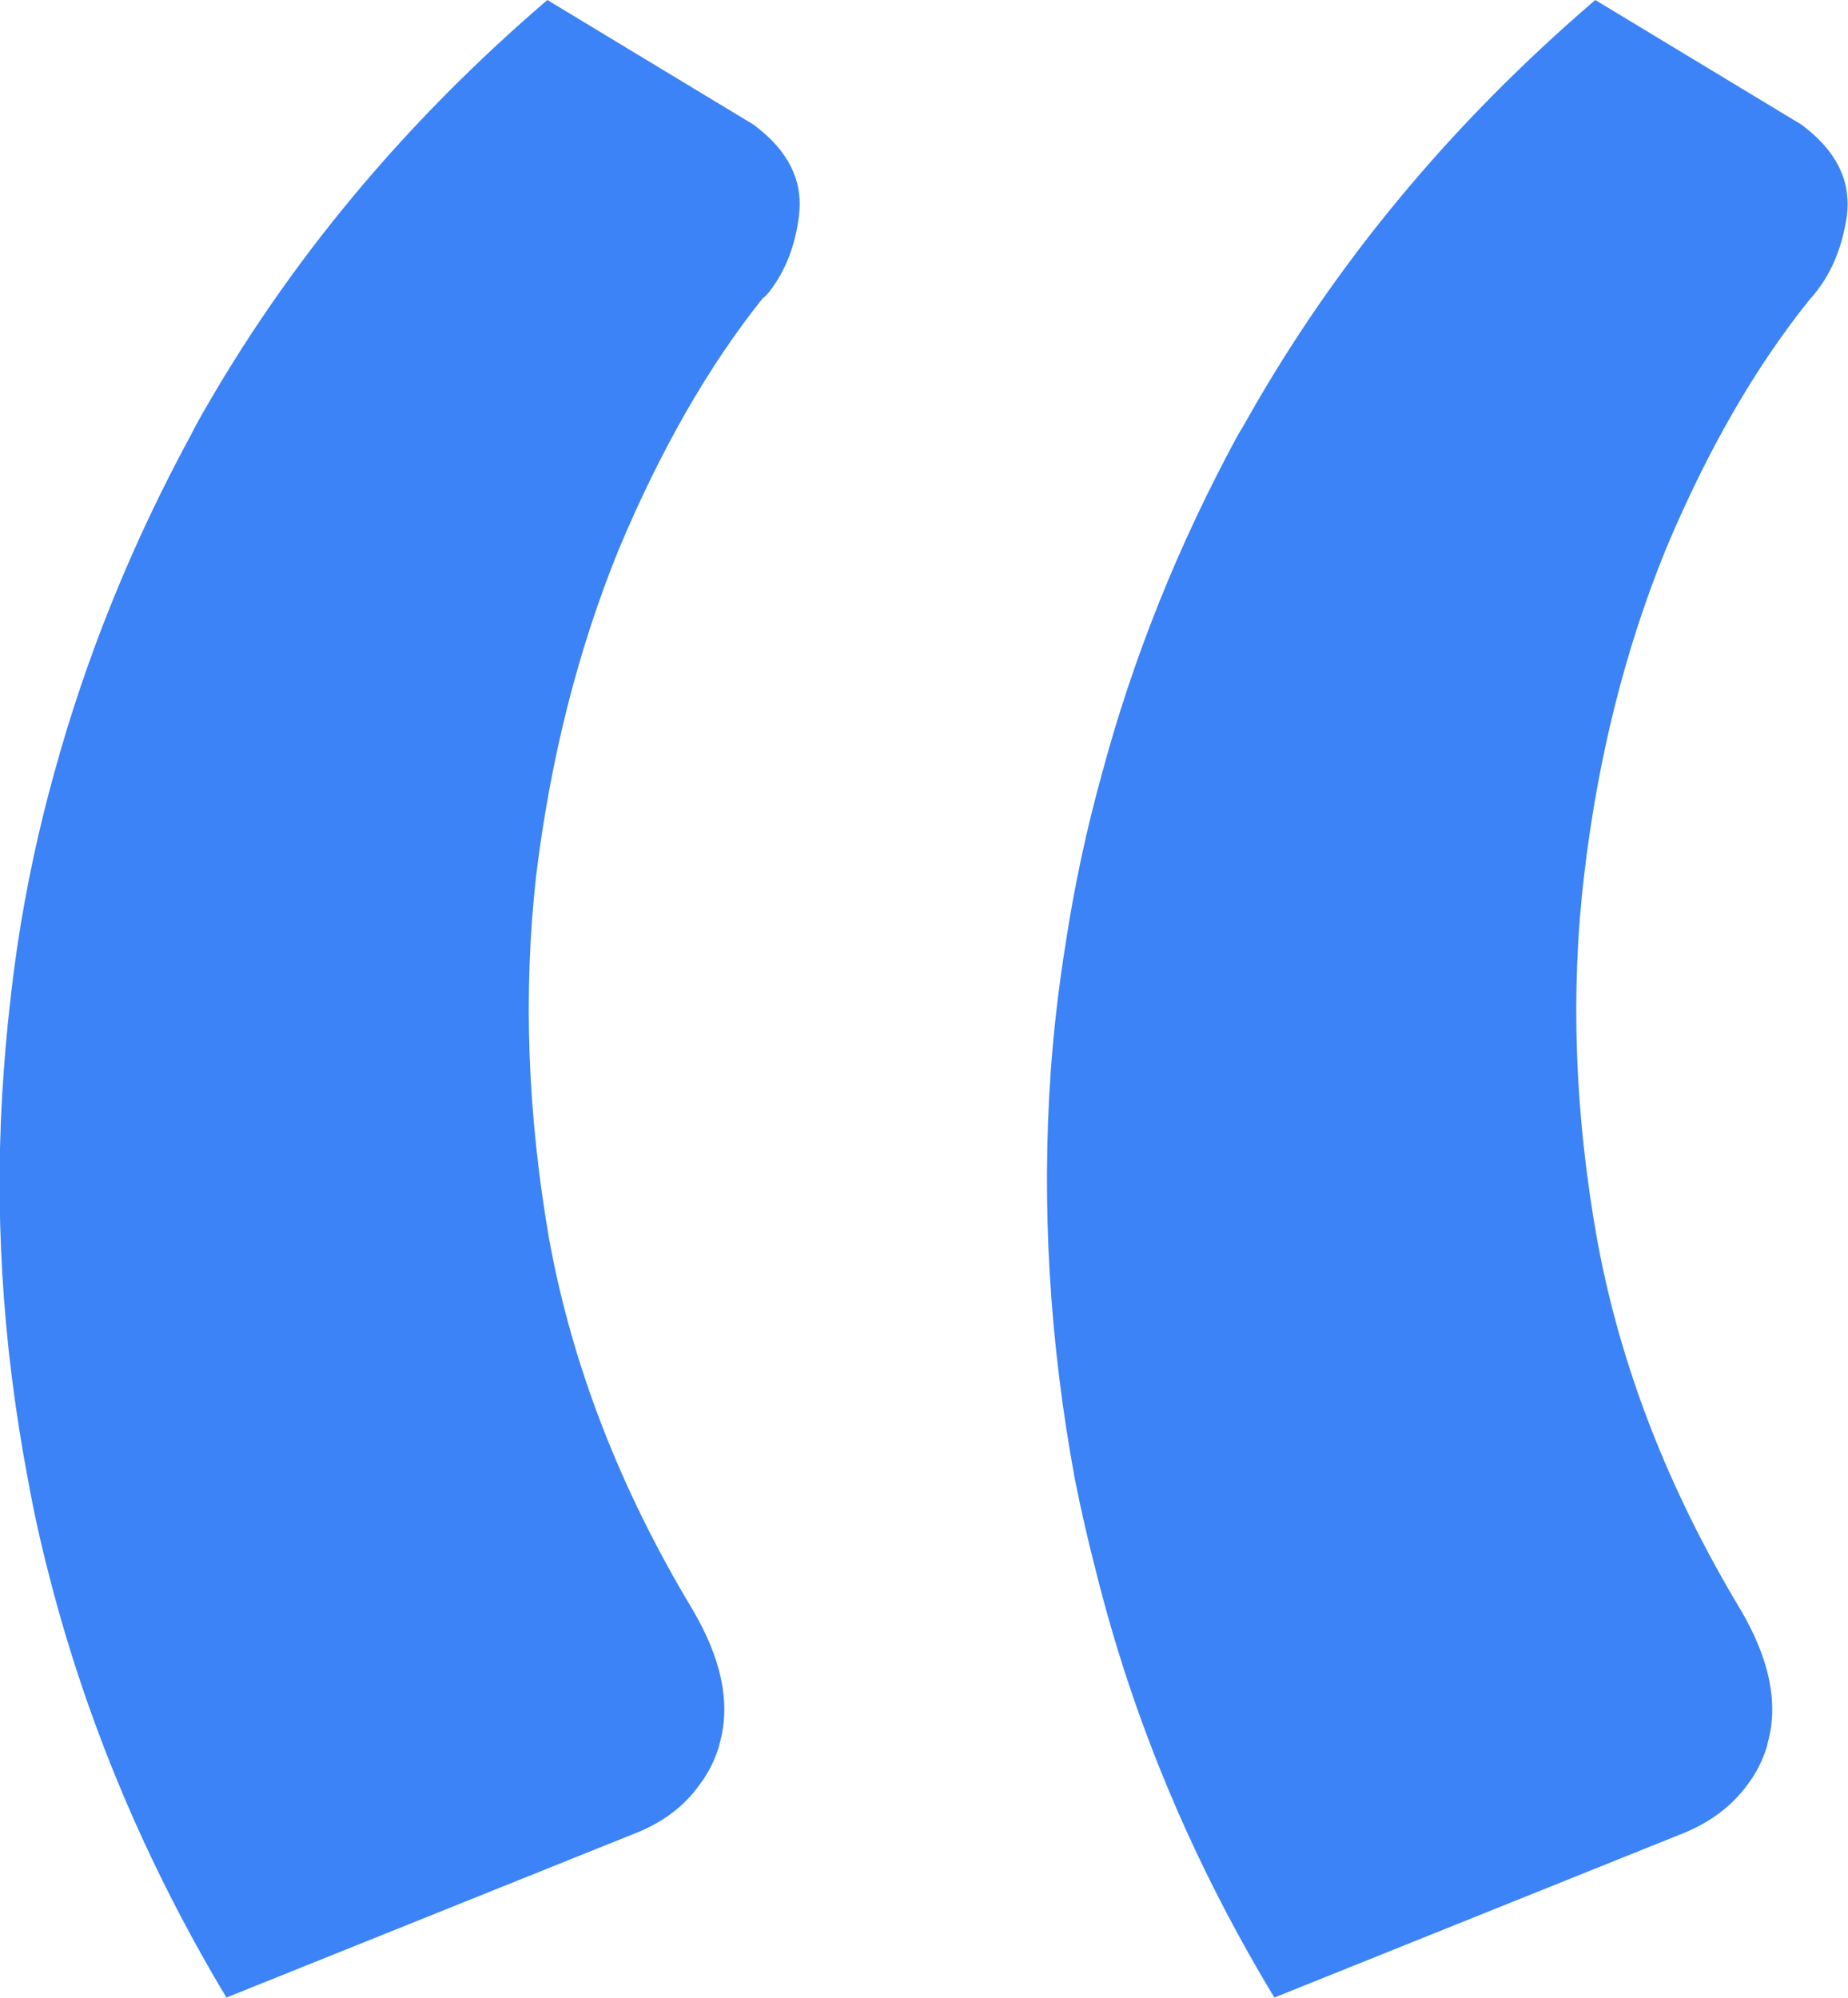 <svg width="19.751" height="21.357" viewBox="0 0 19.751 21.357" fill="none" xmlns="http://www.w3.org/2000/svg" xmlns:xlink="http://www.w3.org/1999/xlink">
	<desc>
			Created with Pixso.
	</desc>
	<defs/>
	<path d="M0.52 16.82Q1.12 19.18 2.42 21.35L6.75 19.61Q7.23 19.43 7.48 19.07Q7.61 18.9 7.68 18.68Q7.69 18.64 7.7 18.6Q7.86 17.98 7.4 17.2Q6.24 15.27 5.87 13.25Q5.52 11.23 5.73 9.36Q5.96 7.48 6.61 5.88Q7.28 4.28 8.15 3.19Q8.19 3.16 8.22 3.12Q8.48 2.79 8.54 2.3Q8.56 2.12 8.52 1.96Q8.43 1.61 8.05 1.33L5.85 0Q3.54 1.98 2.13 4.48Q2.08 4.57 2.04 4.65Q1.09 6.4 0.58 8.26Q0.33 9.16 0.19 10.08Q0.09 10.76 0.04 11.45Q-0.12 13.61 0.3 15.82Q0.39 16.32 0.52 16.82ZM11.72 16.82Q12.31 19.18 13.62 21.35L17.95 19.61Q18.42 19.43 18.68 19.07Q18.81 18.9 18.88 18.68Q18.89 18.64 18.9 18.6Q19.06 17.98 18.6 17.2Q17.44 15.27 17.07 13.25Q16.71 11.23 16.93 9.36Q17.15 7.48 17.8 5.88Q18.47 4.28 19.35 3.19Q19.38 3.16 19.41 3.12Q19.67 2.79 19.74 2.3Q19.76 2.12 19.72 1.96Q19.63 1.61 19.25 1.33L17.05 0Q14.74 1.98 13.33 4.48Q13.28 4.57 13.23 4.65Q12.28 6.4 11.78 8.26Q11.53 9.16 11.39 10.08Q11.28 10.76 11.23 11.45Q11.08 13.61 11.49 15.82Q11.59 16.32 11.72 16.82Z" fill="#3B83F6" fill-opacity="1" fill-rule="evenodd"/>
</svg>
